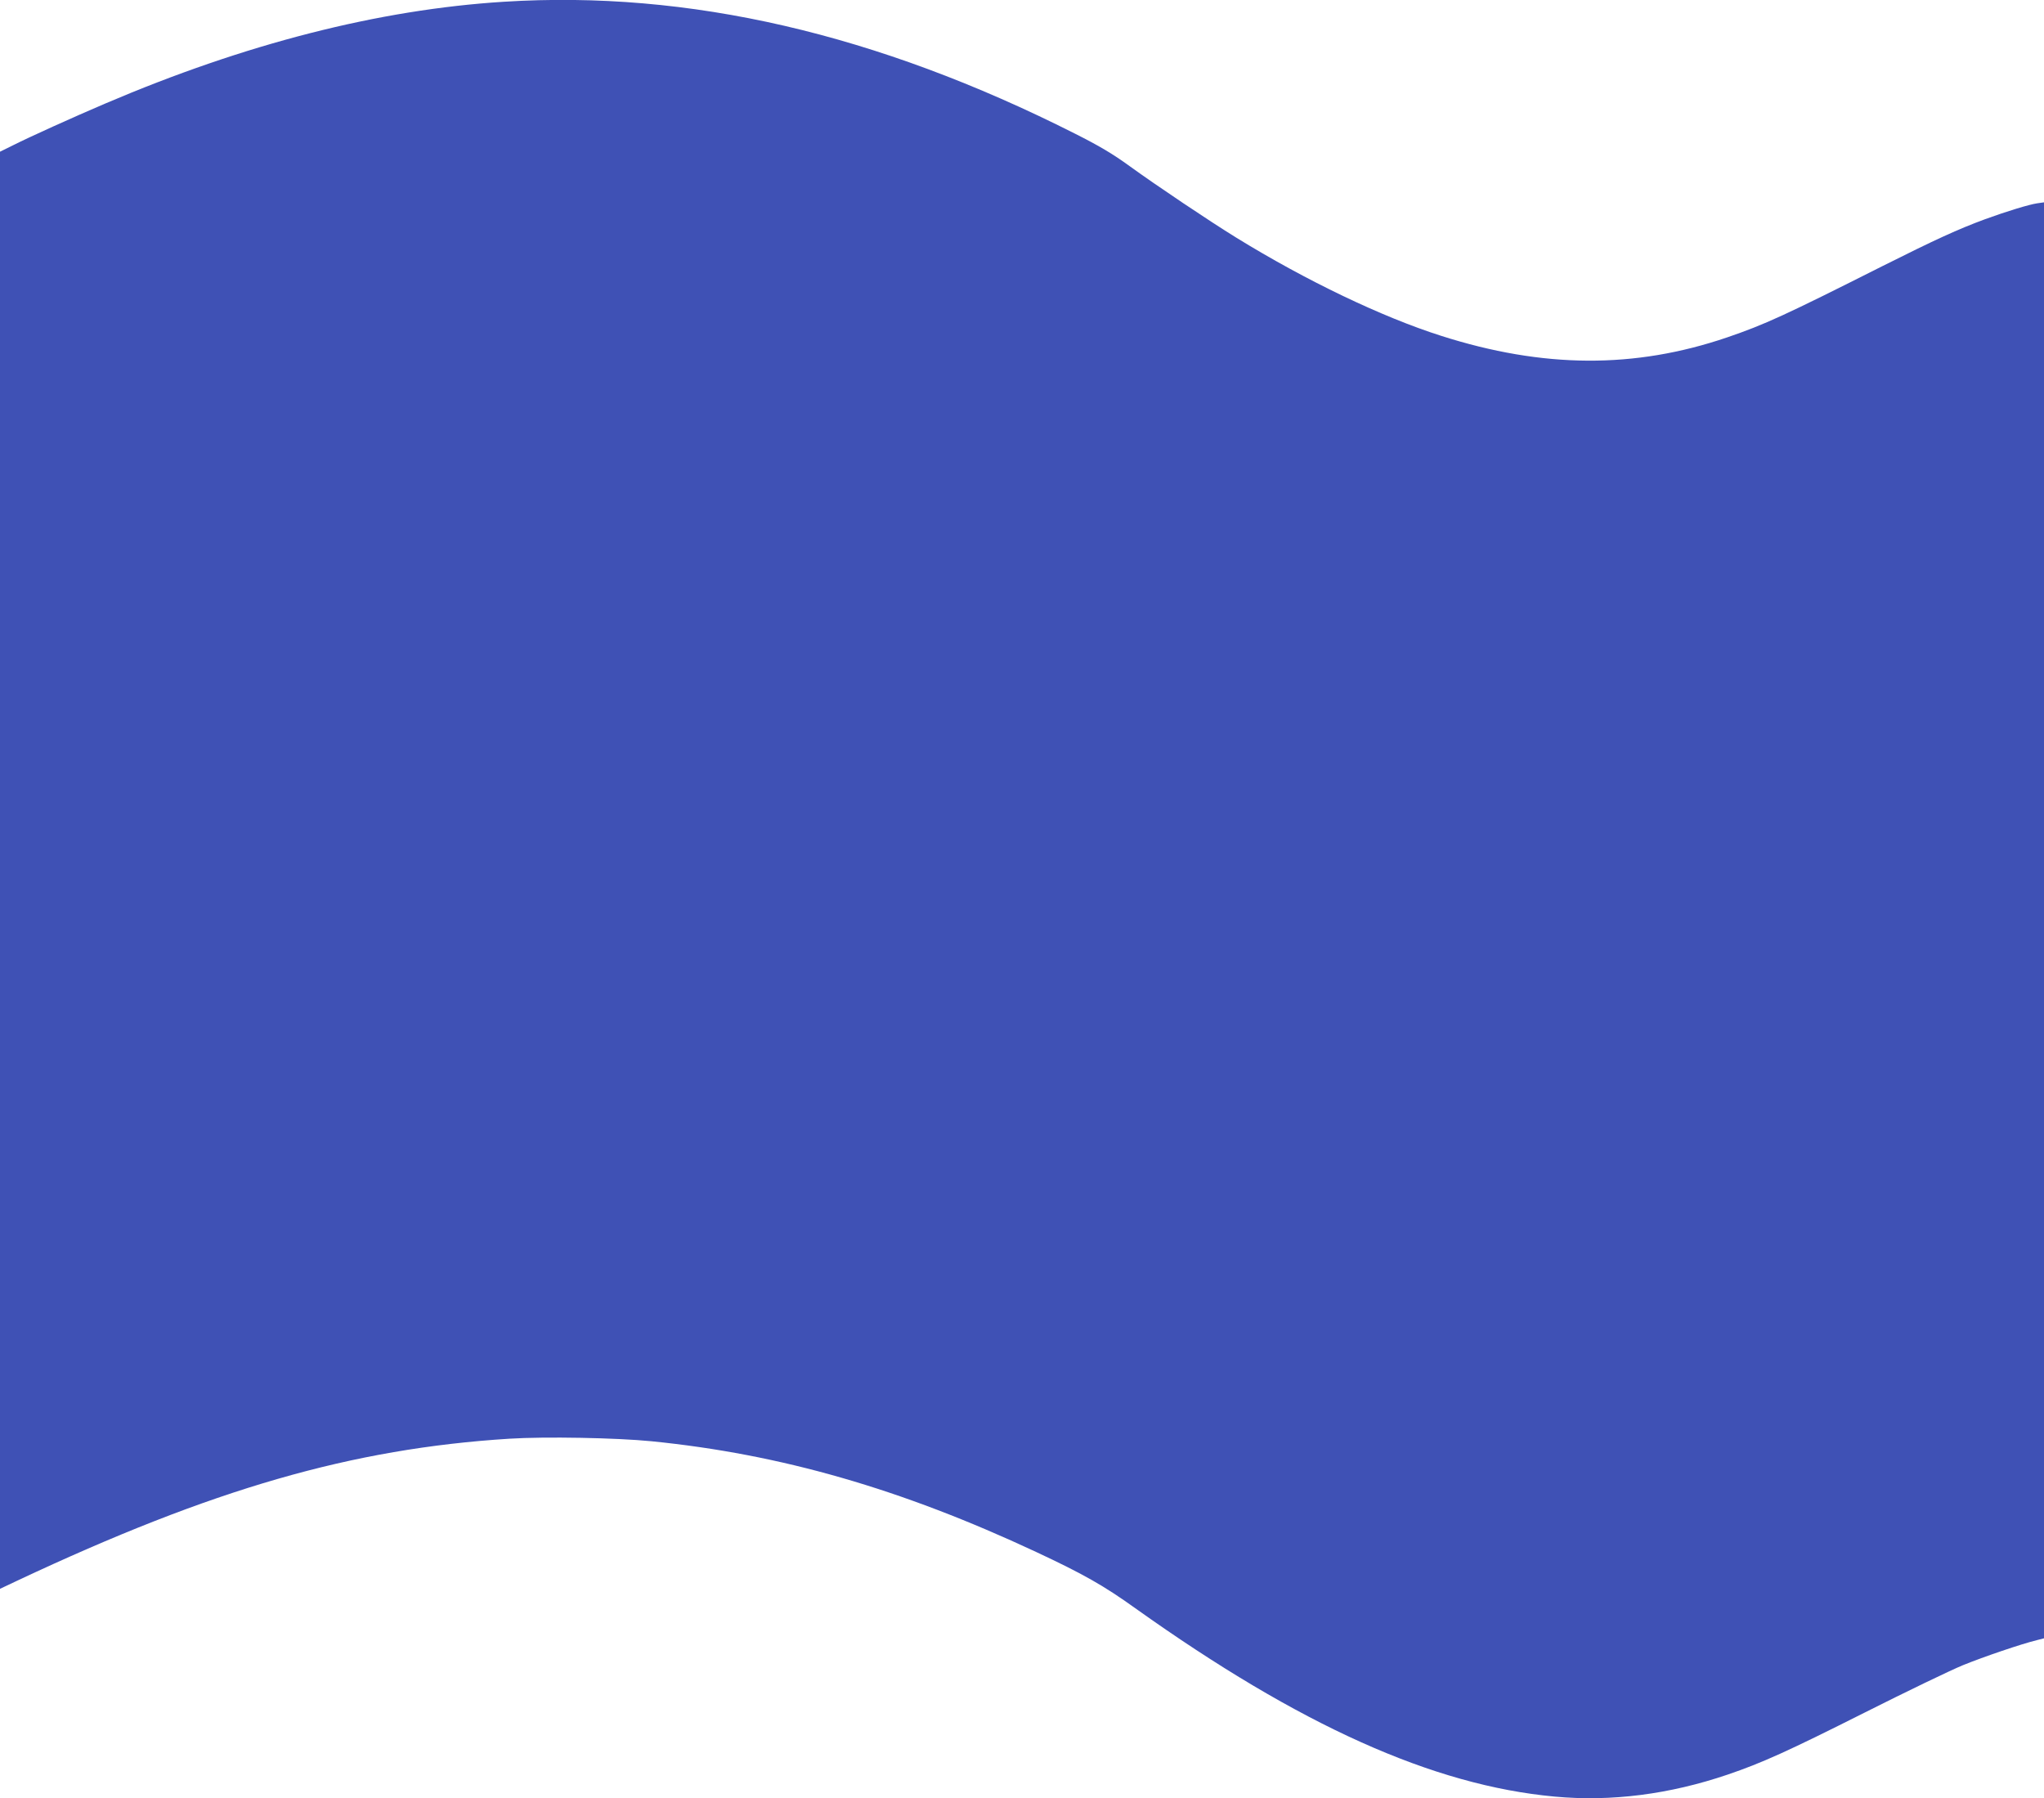 <?xml version="1.0" standalone="no"?>
<!DOCTYPE svg PUBLIC "-//W3C//DTD SVG 20010904//EN"
 "http://www.w3.org/TR/2001/REC-SVG-20010904/DTD/svg10.dtd">
<svg version="1.0" xmlns="http://www.w3.org/2000/svg"
 width="1280pt" height="1126pt" viewBox="0 0 1280 1126"
 preserveAspectRatio="xMidYMid meet">
<g transform="translate(0,1126) scale(0.1,-0.1)"
fill="#3f51b5" stroke="none">
<path d="M3155 11249 c-783 -49 -1619 -263 -2495 -637 -204 -87 -476 -210
-581 -263 l-79 -39 0 -4500 0 -4499 108 51 c1223 575 2096 827 3082 889 223
14 669 6 890 -16 810 -81 1563 -298 2408 -693 297 -139 424 -211 622 -353
1030 -734 1864 -1109 2625 -1179 355 -33 720 14 1085 138 214 73 374 145 855
387 264 133 542 267 618 298 128 52 365 133 464 157 l43 11 0 4496 0 4496 -42
-6 c-50 -7 -194 -51 -328 -100 -168 -62 -308 -126 -645 -295 -607 -306 -733
-364 -970 -445 -579 -197 -1151 -194 -1790 10 -371 118 -847 346 -1285 616
-164 101 -501 327 -665 446 -106 77 -190 127 -345 205 -1240 626 -2418 898
-3575 825z"/>
</g>
</svg>
